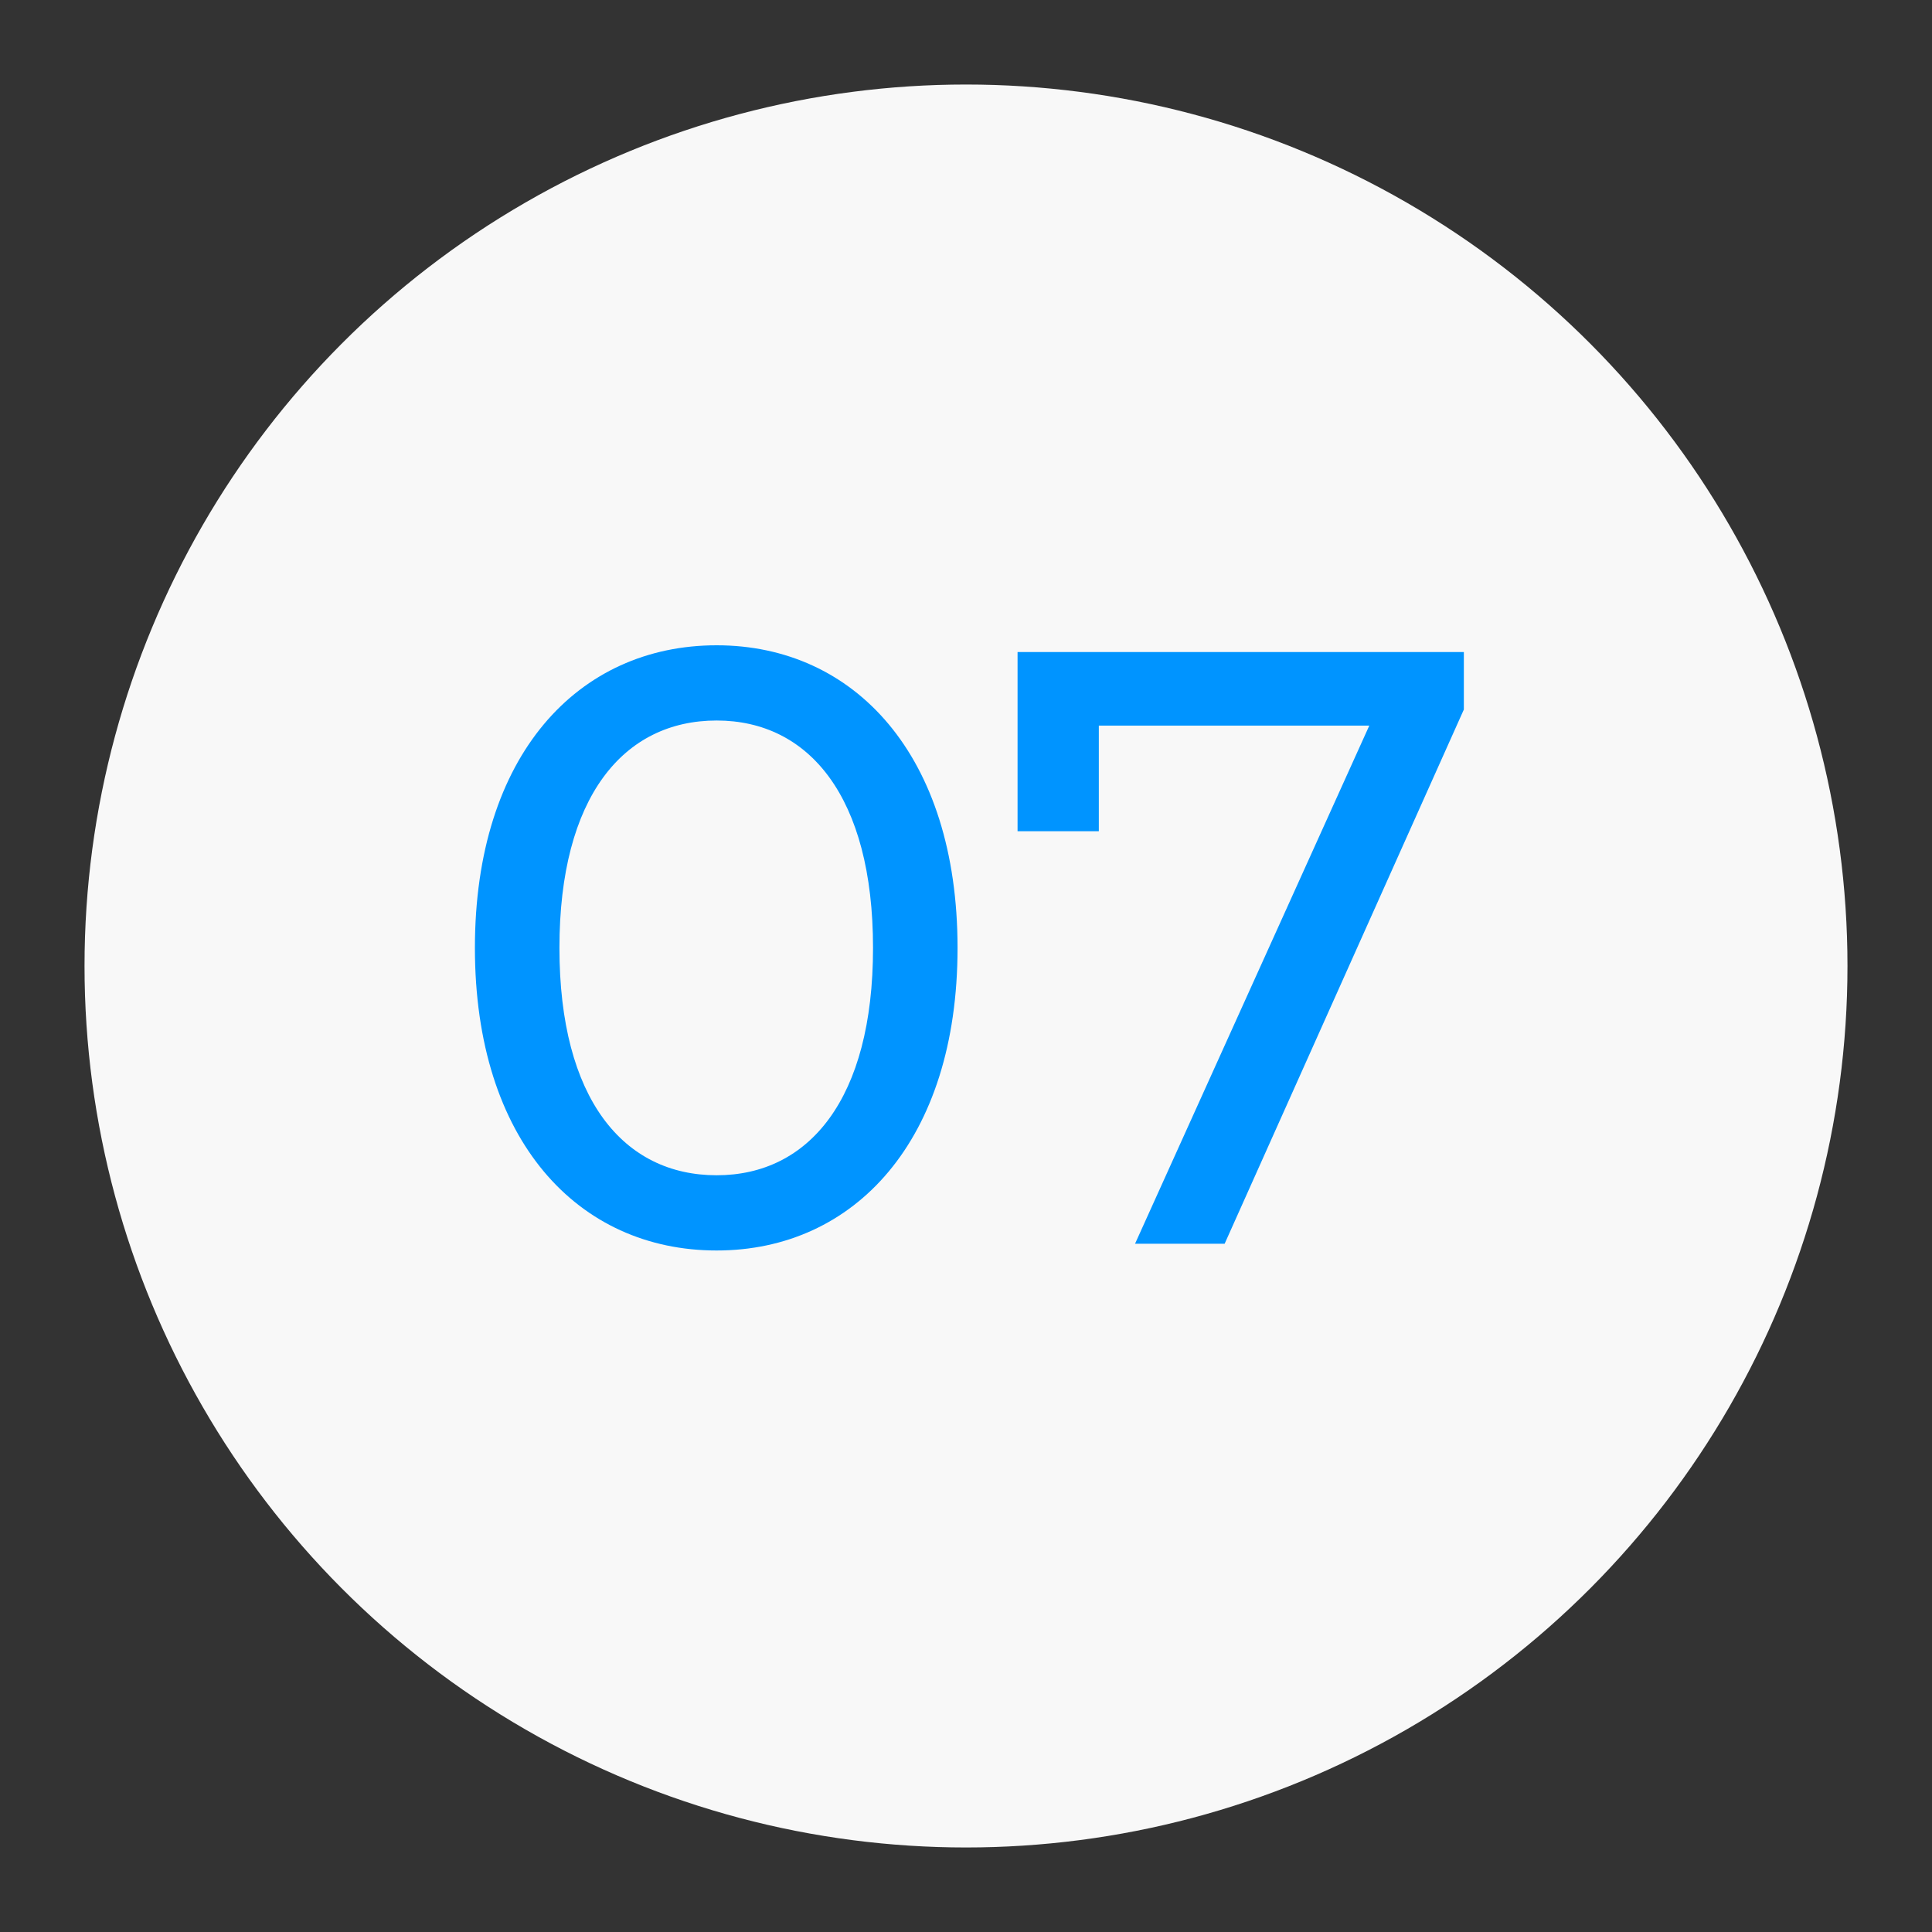 <?xml version="1.0" encoding="UTF-8"?> <svg xmlns="http://www.w3.org/2000/svg" xmlns:xlink="http://www.w3.org/1999/xlink" width="80" height="80" viewBox="0 0 80 80"><rect x="0" y="0" width="80" height="80" fill="#333333" stroke="none"/><defs><clipPath id="clip-Icon-nos_offres-etapes-07"><rect width="80" height="80"></rect></clipPath></defs><g id="Icon-nos_offres-etapes-07" clip-path="url(#clip-Icon-nos_offres-etapes-07)"><circle id="Ellipse_333" data-name="Ellipse 333" cx="36.5" cy="36.5" r="36.5" transform="translate(3.5 3.5)" fill="#f8f8f8"></circle><path id="Tracé_9757" data-name="Tracé 9757" d="M-10.325.28C-4.62.28-.35-4.27-.35-12.25s-4.27-12.53-9.975-12.53c-5.74,0-10.01,4.55-10.01,12.53S-16.065.28-10.325.28Zm0-3.115c-3.85,0-6.51-3.15-6.51-9.415s2.66-9.415,6.51-9.415c3.815,0,6.475,3.15,6.475,9.415S-6.51-2.835-10.325-2.835ZM2.135-24.5v7.42H5.5v-4.375H16.7L7,0h3.71l9.905-22.12V-24.5Z" transform="translate(40 51.5)" fill="#0094ff"></path></g></svg> 